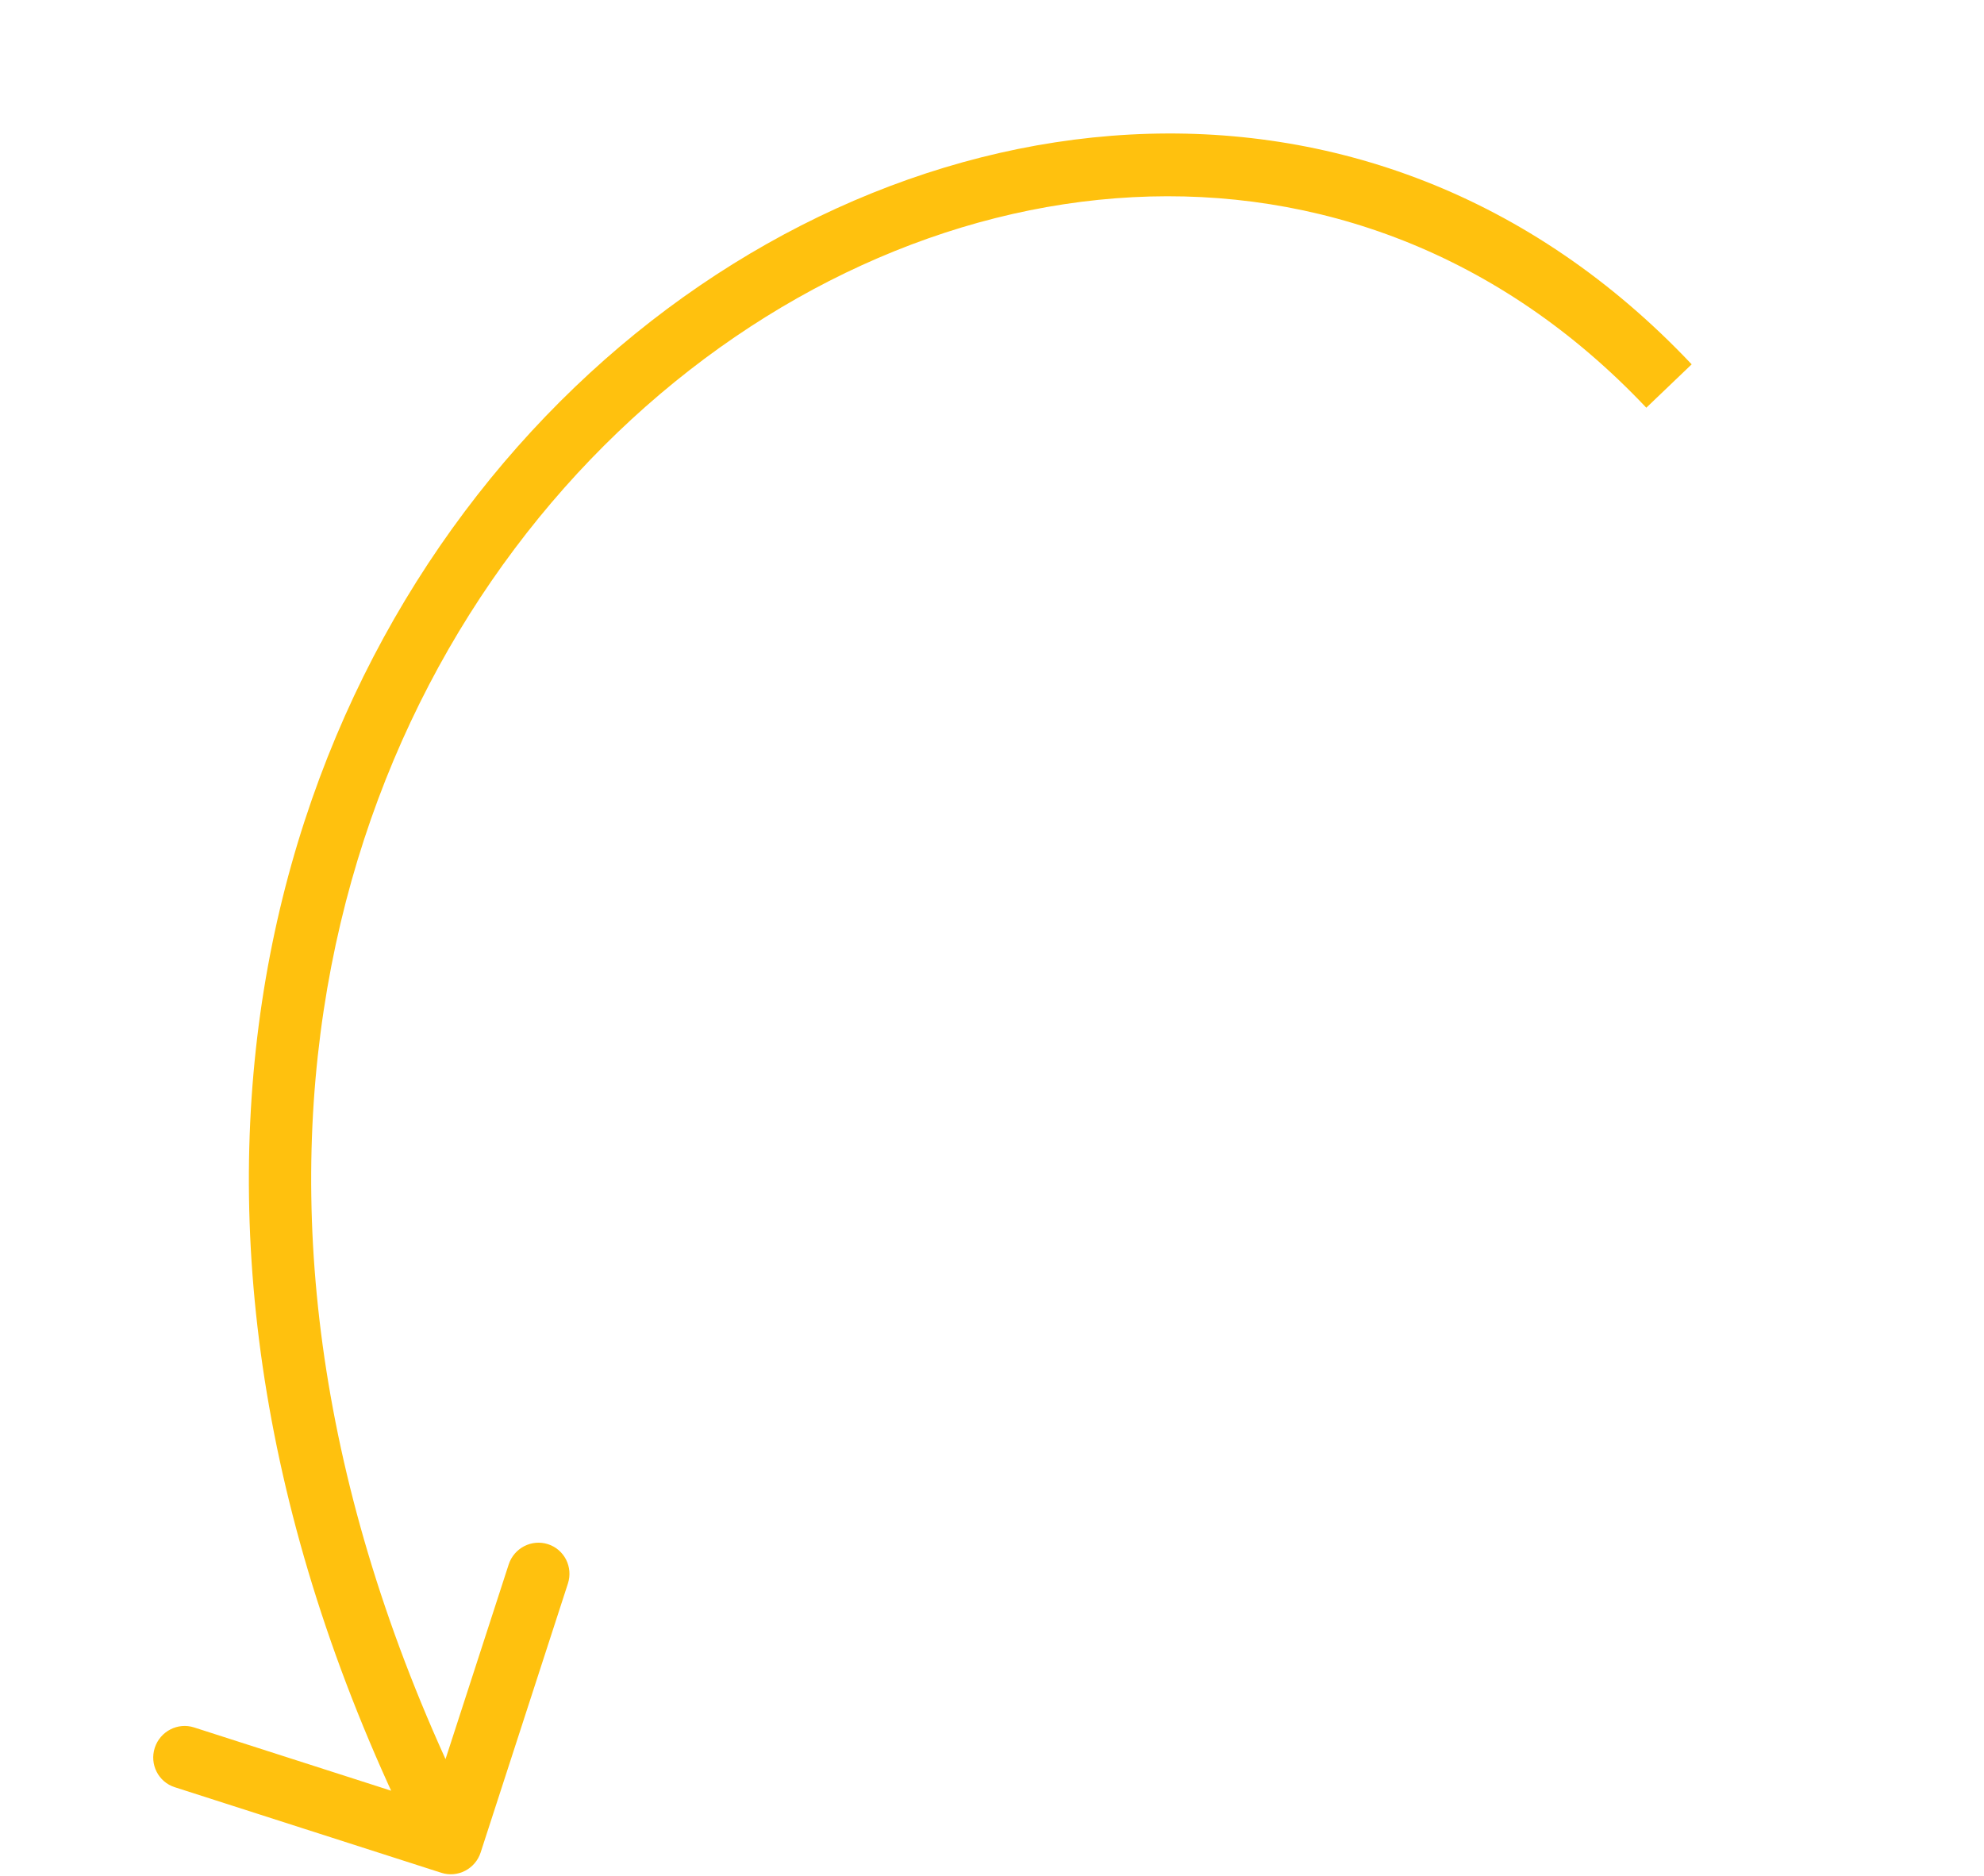 <svg width="165" height="156" viewBox="0 0 165 156" fill="none" xmlns="http://www.w3.org/2000/svg">
<path d="M39.974 154.065C39.529 155.437 38.065 156.195 36.704 155.758L14.53 148.638C13.169 148.201 12.427 146.734 12.872 145.362C13.318 143.989 14.782 143.231 16.142 143.668L35.853 149.998L42.303 130.121C42.748 128.748 44.212 127.99 45.573 128.427C46.934 128.864 47.676 130.331 47.23 131.703L39.974 154.065ZM136.916 33.909C112.505 8.063 75.955 12.378 51.359 35.966C26.893 59.43 14.493 102.019 39.823 152.076L35.198 154.471C8.916 102.53 21.53 57.396 47.797 32.205C73.934 7.139 113.836 1.87 140.688 30.301L136.916 33.909Z" fill="#FFC10E"/>
</svg>
